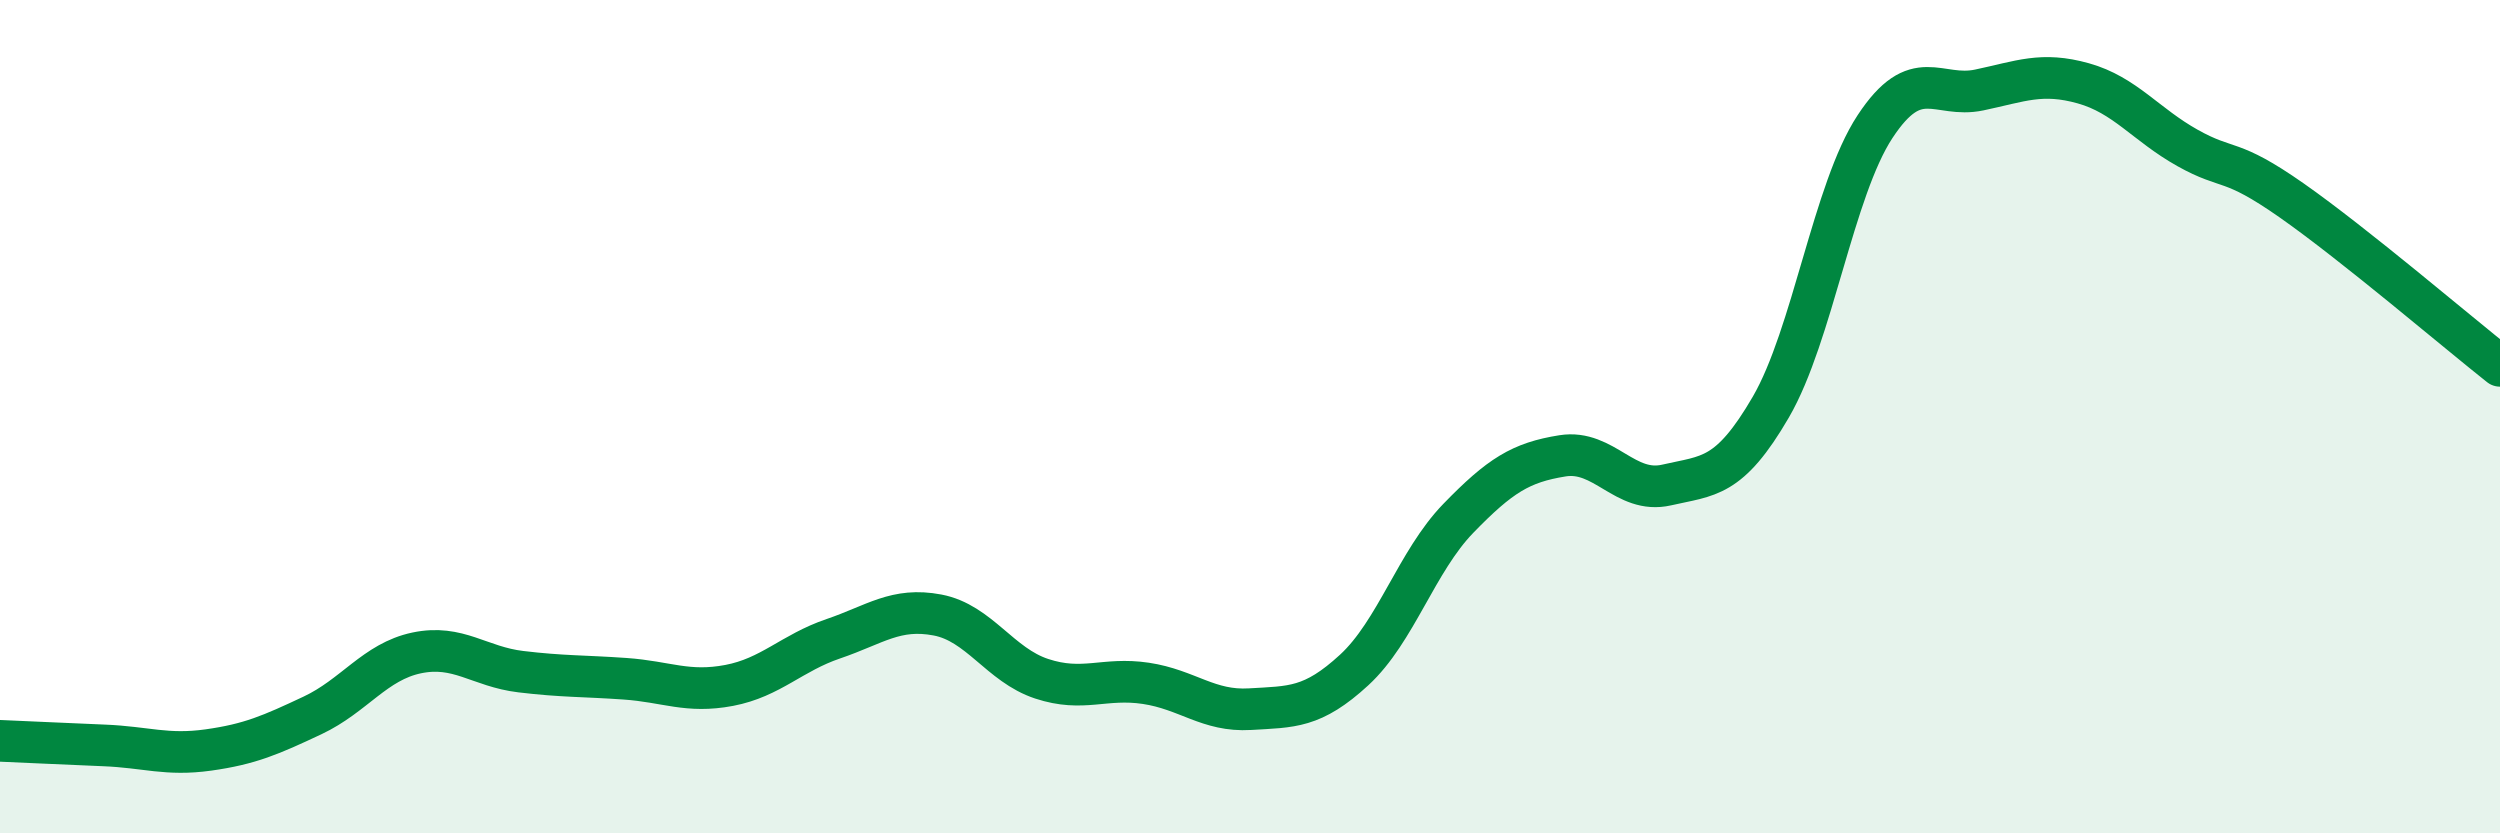 
    <svg width="60" height="20" viewBox="0 0 60 20" xmlns="http://www.w3.org/2000/svg">
      <path
        d="M 0,17.78 C 0.5,17.8 1.5,17.85 2.5,17.89 C 3.5,17.93 4,18.14 5,18 C 6,17.86 6.5,17.64 7.5,17.17 C 8.5,16.7 9,15.88 10,15.67 C 11,15.46 11.5,16 12.5,16.12 C 13.5,16.24 14,16.22 15,16.29 C 16,16.36 16.5,16.64 17.5,16.45 C 18.5,16.26 19,15.67 20,15.33 C 21,14.99 21.5,14.57 22.5,14.76 C 23.5,14.95 24,15.96 25,16.29 C 26,16.62 26.5,16.25 27.5,16.4 C 28.5,16.55 29,17.08 30,17.02 C 31,16.96 31.5,17 32.5,16.08 C 33.5,15.16 34,13.47 35,12.44 C 36,11.41 36.5,11.1 37.5,10.94 C 38.5,10.78 39,11.87 40,11.64 C 41,11.41 41.5,11.49 42.5,9.77 C 43.5,8.05 44,4.56 45,3.04 C 46,1.52 46.5,2.37 47.5,2.16 C 48.5,1.95 49,1.72 50,2 C 51,2.28 51.5,2.99 52.5,3.55 C 53.5,4.11 53.5,3.76 55,4.81 C 56.5,5.86 59,7.99 60,8.78L60 20L0 20Z"
        fill="#008740"
        opacity="0.1"
        stroke-linecap="round"
        stroke-linejoin="round"
      />
      <path
        d="M 0,17.78 C 0.5,17.8 1.5,17.85 2.5,17.89 C 3.5,17.93 4,18.14 5,18 C 6,17.86 6.5,17.64 7.5,17.17 C 8.5,16.7 9,15.88 10,15.67 C 11,15.46 11.5,16 12.5,16.12 C 13.5,16.24 14,16.22 15,16.29 C 16,16.36 16.5,16.64 17.5,16.45 C 18.5,16.26 19,15.67 20,15.33 C 21,14.99 21.5,14.57 22.5,14.76 C 23.5,14.95 24,15.96 25,16.29 C 26,16.62 26.5,16.25 27.5,16.4 C 28.5,16.55 29,17.08 30,17.02 C 31,16.96 31.5,17 32.5,16.08 C 33.5,15.16 34,13.47 35,12.44 C 36,11.41 36.5,11.1 37.5,10.94 C 38.5,10.78 39,11.87 40,11.64 C 41,11.41 41.5,11.49 42.5,9.77 C 43.5,8.05 44,4.56 45,3.04 C 46,1.52 46.5,2.37 47.5,2.16 C 48.5,1.95 49,1.72 50,2 C 51,2.28 51.5,2.99 52.5,3.55 C 53.5,4.11 53.5,3.76 55,4.81 C 56.5,5.86 59,7.99 60,8.78"
        stroke="#008740"
        stroke-width="1"
        fill="none"
        stroke-linecap="round"
        stroke-linejoin="round"
      />
    </svg>
  